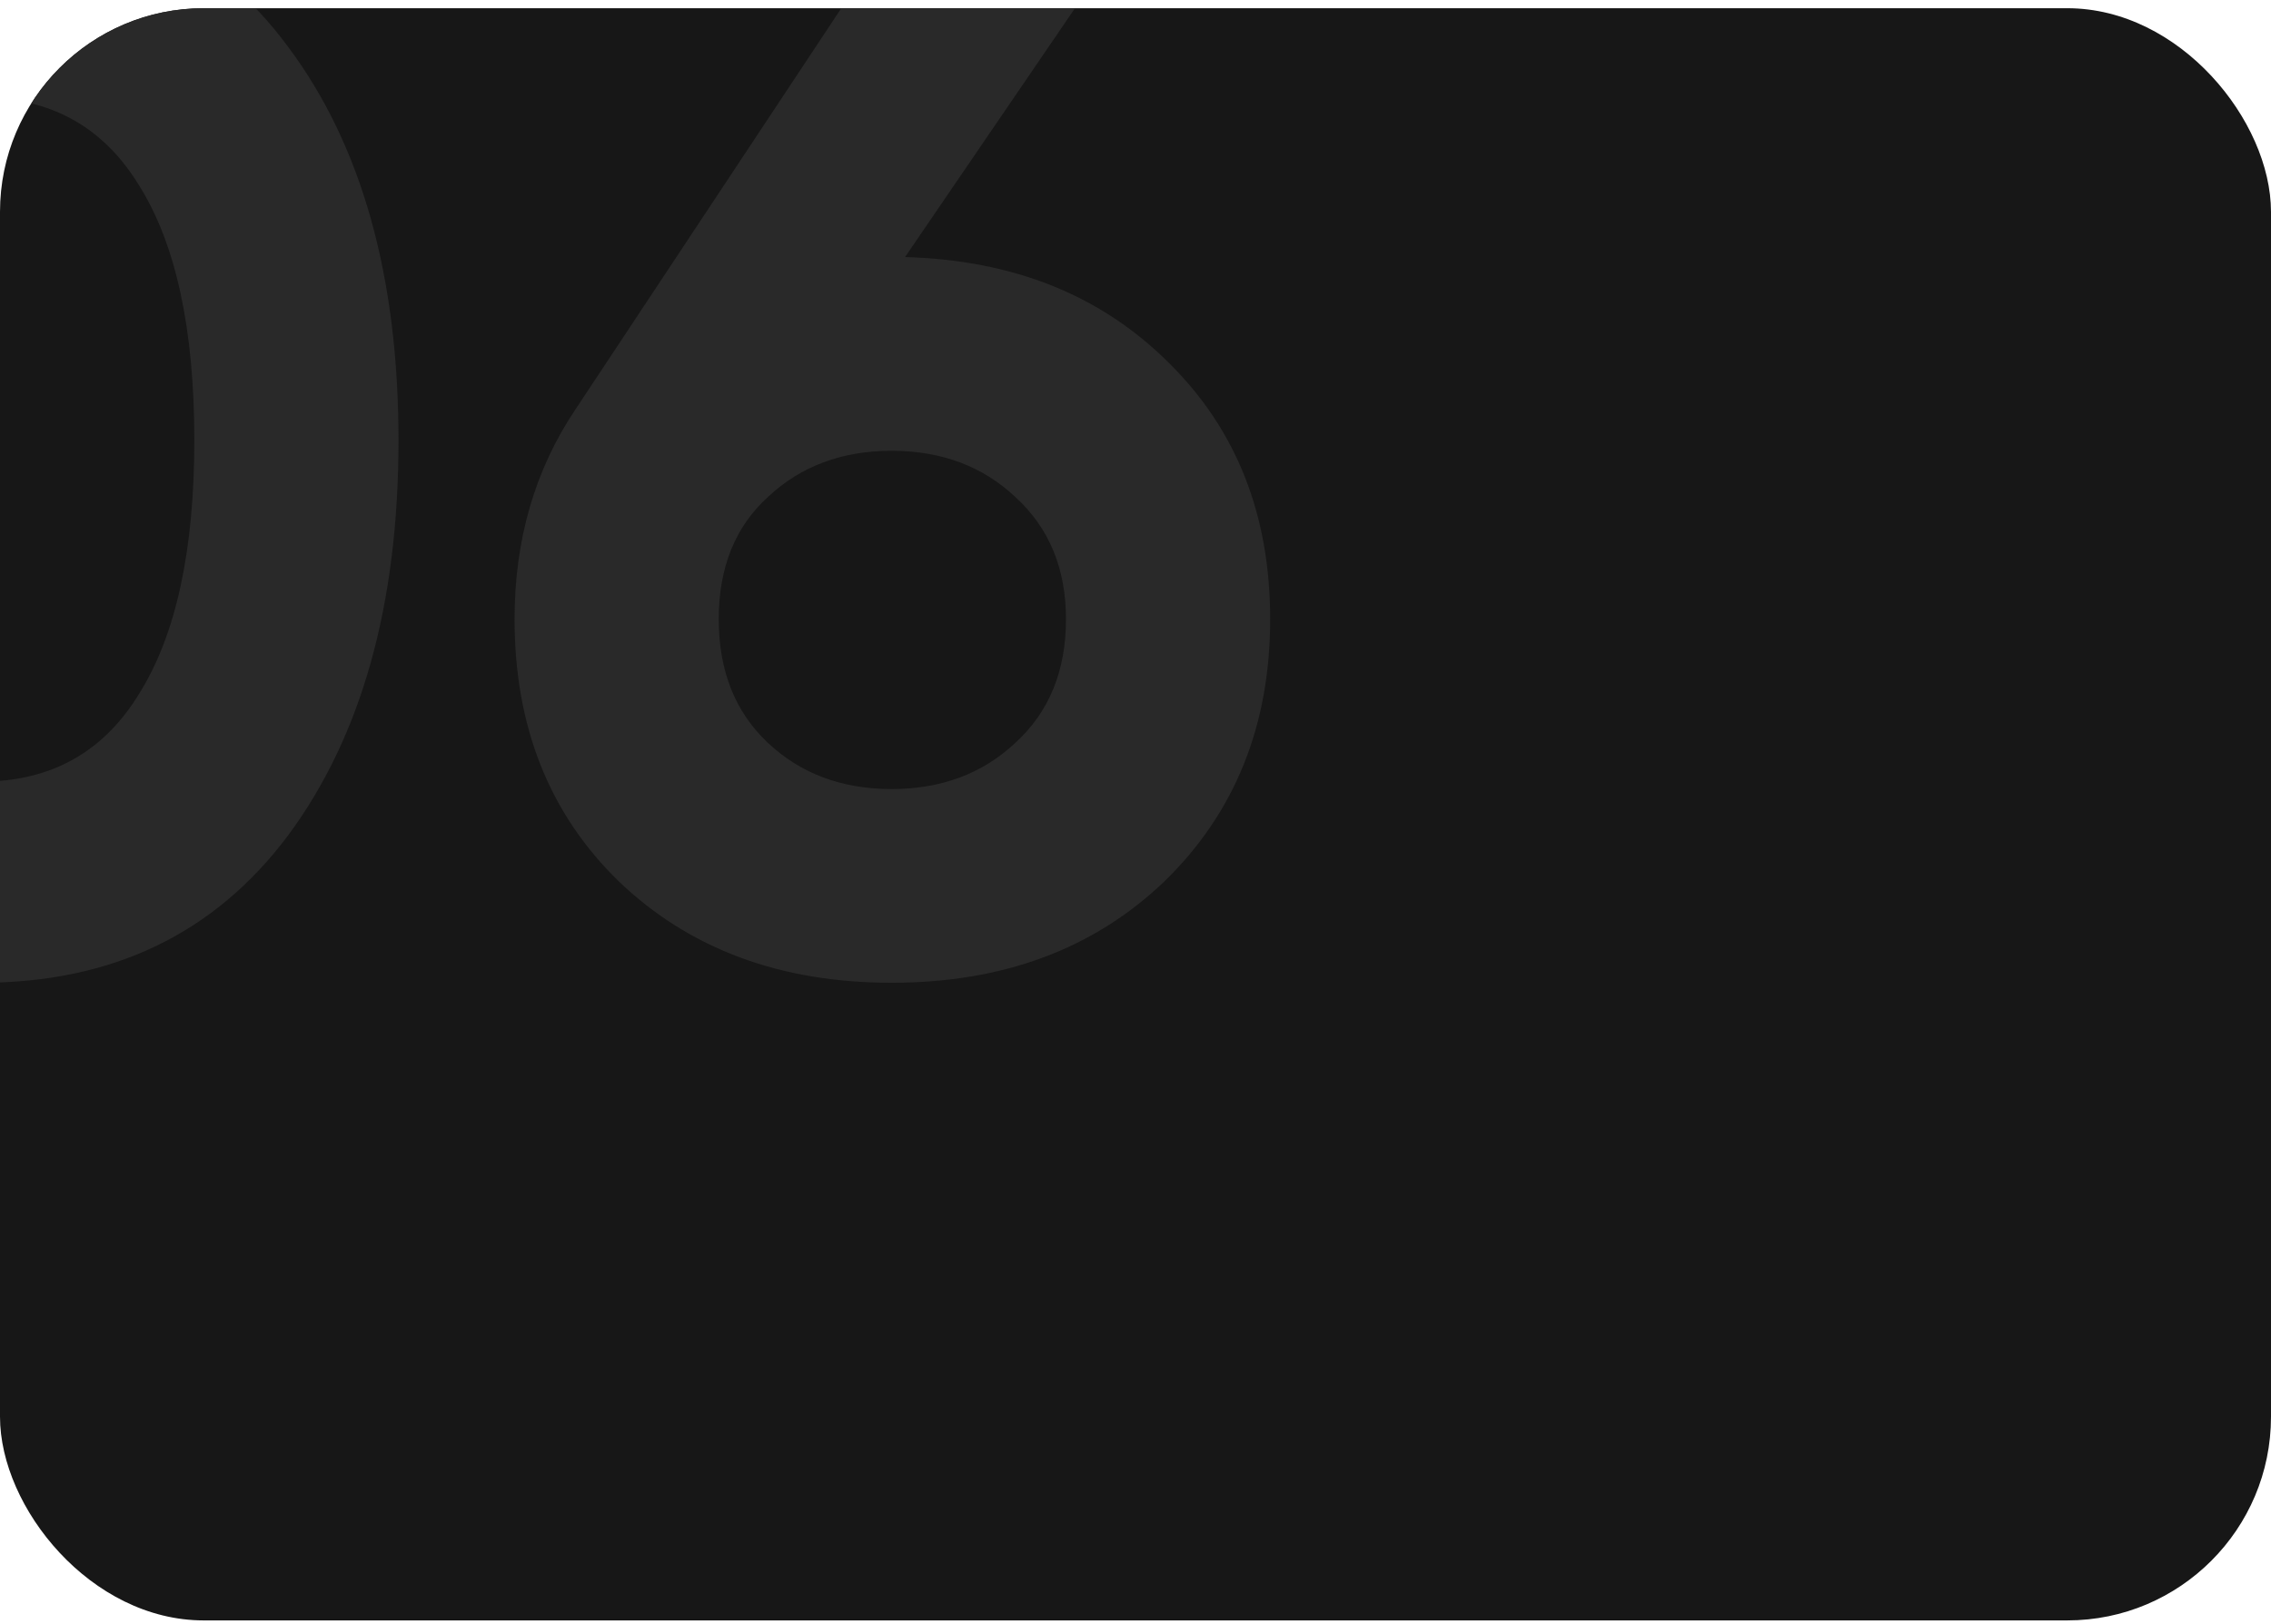 <?xml version="1.0" encoding="UTF-8"?> <svg xmlns="http://www.w3.org/2000/svg" width="200" height="143" viewBox="0 0 200 143" fill="none"> <g clip-path="url(#clip0)"> <rect y="0.724" width="200" height="142" rx="17.94" fill="#171717"></rect> <path d="M-1.656 86.561C-13.119 86.561 -22.131 82.23 -28.694 73.568C-35.169 64.818 -38.406 53.224 -38.406 38.786C-38.406 24.349 -35.169 12.799 -28.694 4.136C-22.131 -4.614 -13.119 -8.989 -1.656 -8.989C9.894 -8.989 18.906 -4.614 25.381 4.136C31.856 12.799 35.094 24.349 35.094 38.786C35.094 53.224 31.856 64.818 25.381 73.568C18.906 82.23 9.894 86.561 -1.656 86.561ZM-15.569 61.23C-12.419 66.305 -7.781 68.843 -1.656 68.843C4.469 68.843 9.106 66.261 12.256 61.099C15.494 55.936 17.113 48.499 17.113 38.786C17.113 28.986 15.494 21.505 12.256 16.343C9.106 11.18 4.469 8.599 -1.656 8.599C-7.781 8.599 -12.419 11.18 -15.569 16.343C-18.719 21.505 -20.294 28.986 -20.294 38.786C-20.294 48.586 -18.719 56.068 -15.569 61.23ZM79.703 22.643C89.241 22.905 96.985 26.011 102.935 31.961C108.885 37.824 111.86 45.349 111.86 54.536C111.86 63.899 108.753 71.599 102.541 77.636C96.328 83.586 88.322 86.561 78.522 86.561C68.722 86.561 60.716 83.586 54.503 77.636C48.378 71.686 45.316 63.986 45.316 54.536C45.316 47.536 47.11 41.368 50.697 36.03L79.31 -7.151H100.047L79.703 22.643ZM67.628 65.43C70.516 68.143 74.147 69.499 78.522 69.499C82.897 69.499 86.528 68.143 89.416 65.43C92.391 62.718 93.878 59.086 93.878 54.536C93.878 50.074 92.391 46.486 89.416 43.774C86.528 41.061 82.897 39.705 78.522 39.705C74.147 39.705 70.516 41.061 67.628 43.774C64.741 46.399 63.297 49.986 63.297 54.536C63.297 59.086 64.741 62.718 67.628 65.43Z" fill="#292929"></path> </g> <defs> <clipPath id="clip0"> <rect y="0.724" width="200" height="142" rx="17.94" fill="white"></rect> </clipPath> </defs> </svg> 